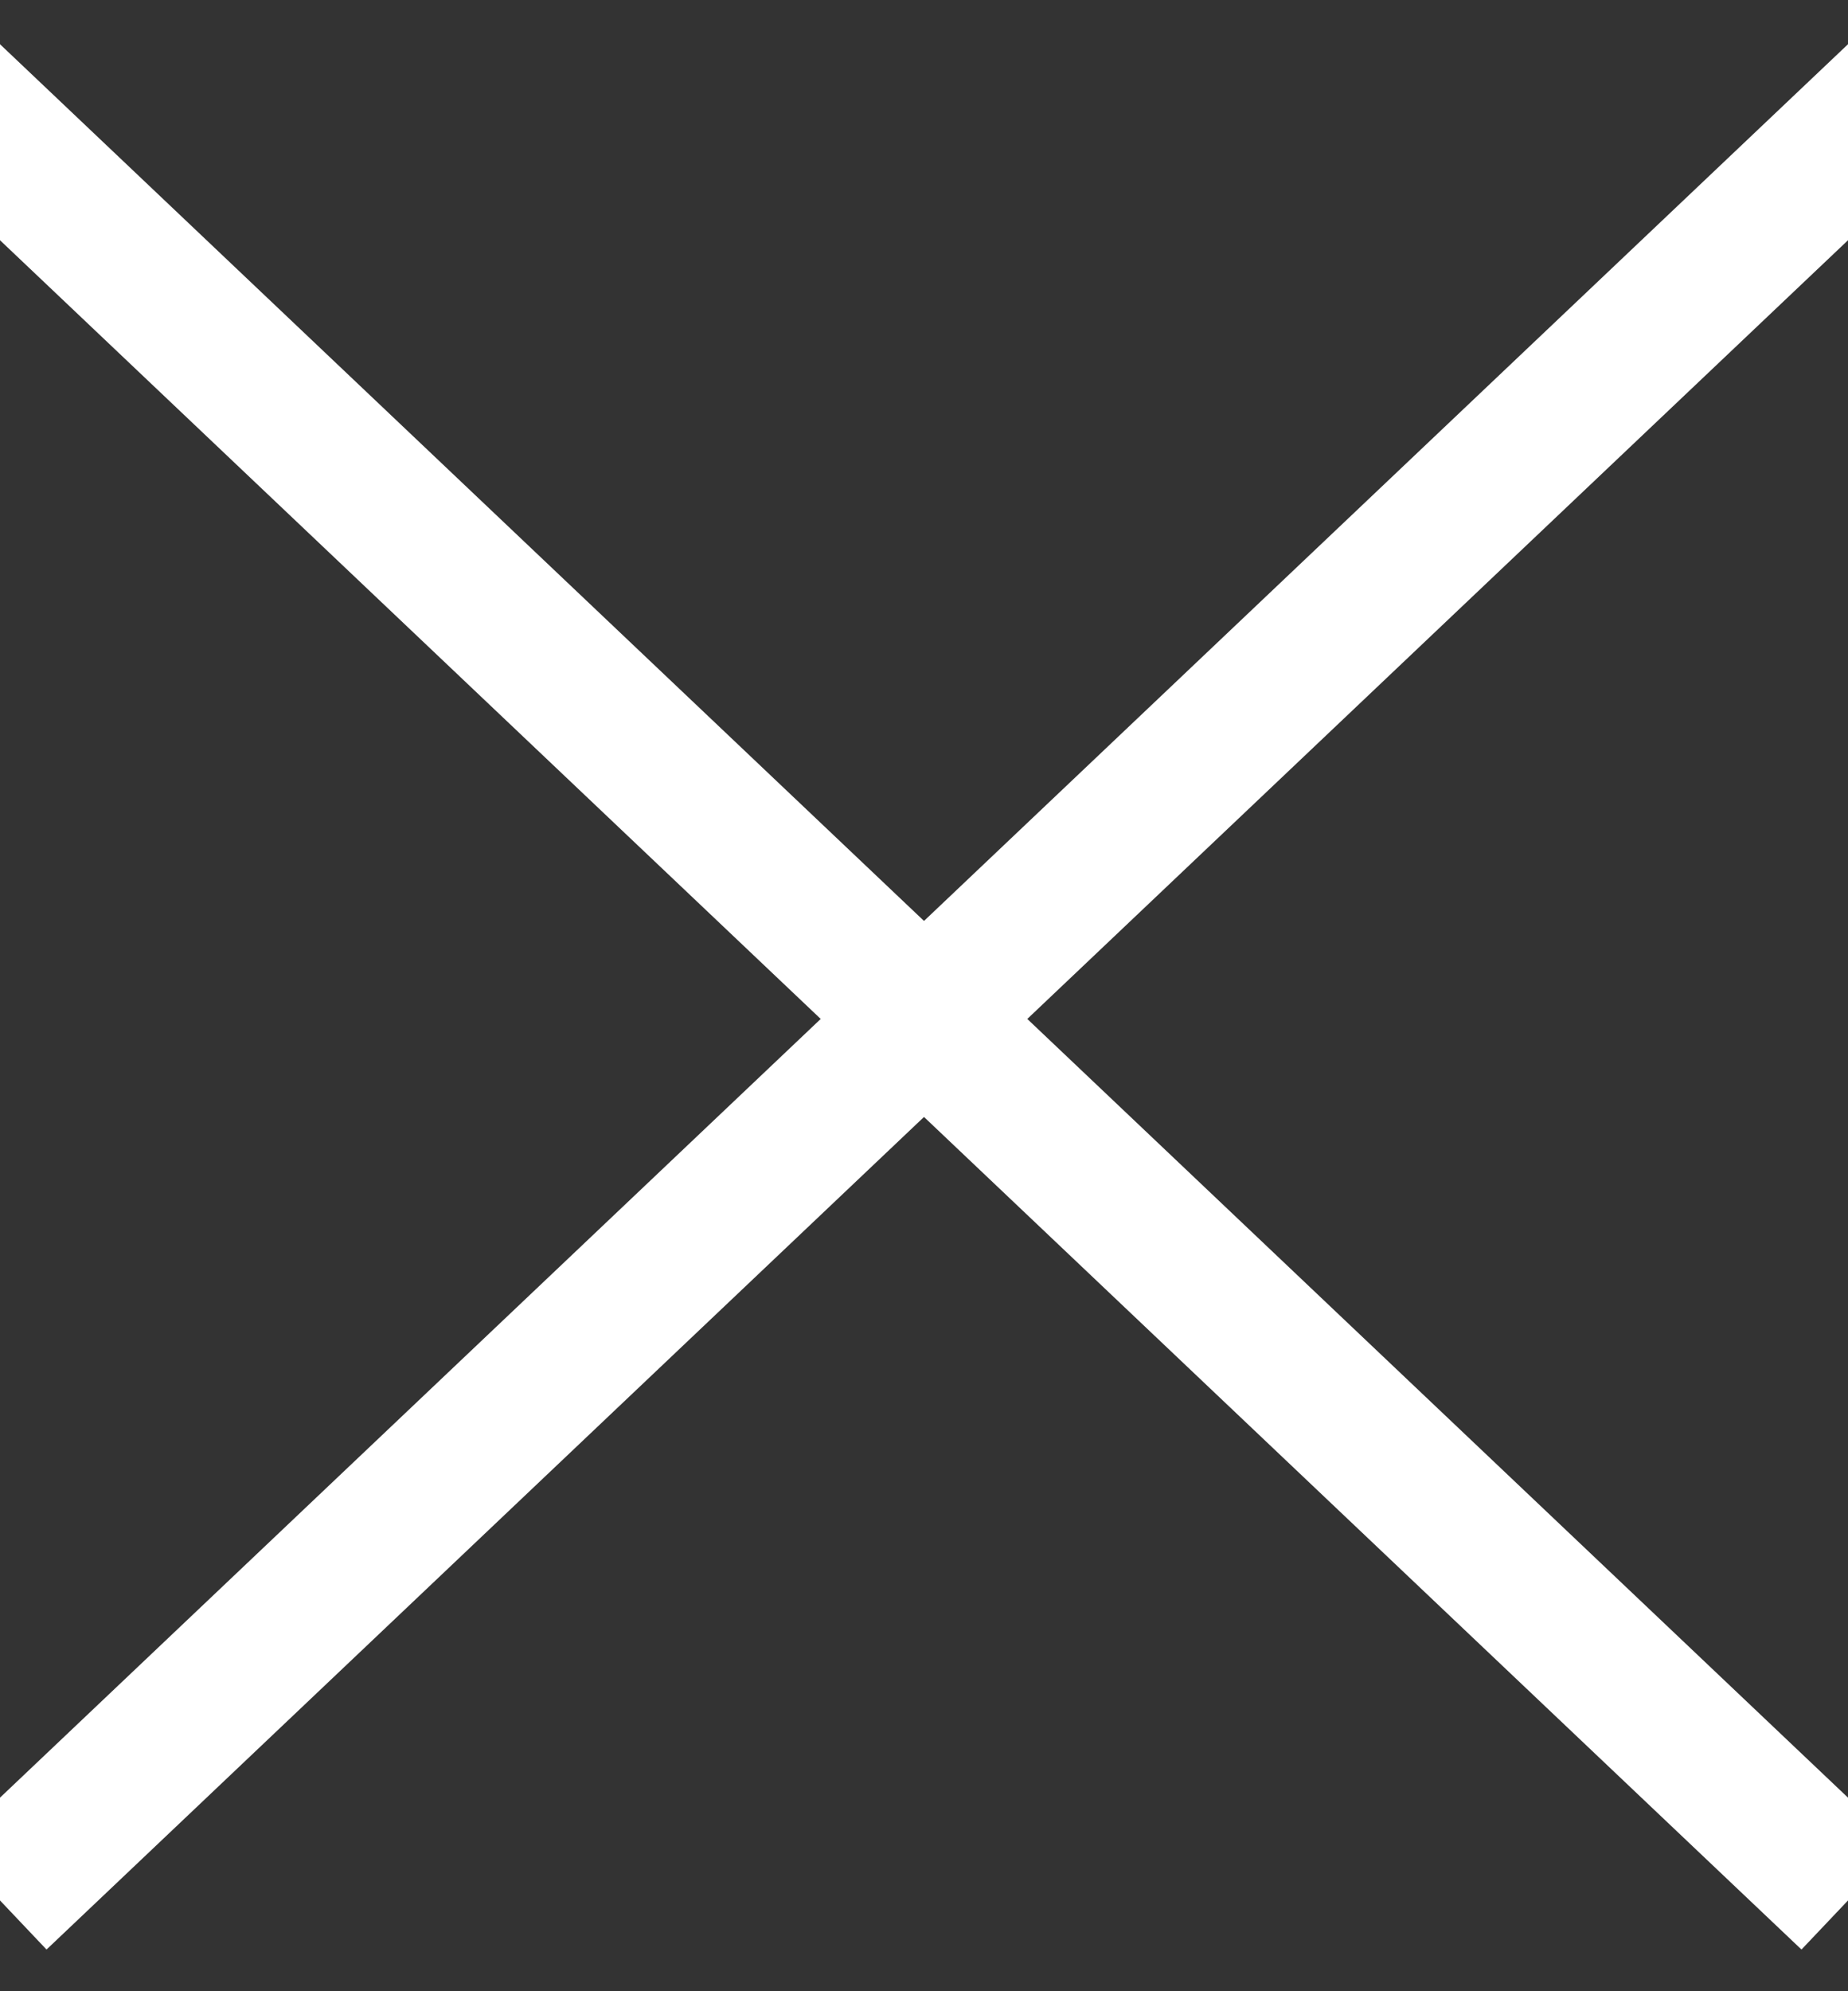 <?xml version="1.0" encoding="UTF-8"?>
<svg width="13px" height="14px" viewBox="0 0 13 14" version="1.1" xmlns="http://www.w3.org/2000/svg" xmlns:xlink="http://www.w3.org/1999/xlink">
    <rect x="0" y="0" width="13" height="14" fill="#333333" stroke="none"/>
    <!-- Generator: sketchtool 55.1 (78136) - https://sketchapp.com -->
    <title>B982DC28-D1C9-4E6E-9884-4C8CDB044CF4</title>
    <desc>Created with sketchtool.</desc>
    <g id="Homepage" stroke="none" stroke-width="1" fill="none" fill-rule="evenodd" stroke-linecap="square">
        <g id="Fincad-Inside-Page" transform="translate(-1146, -570)" stroke="white">
            <g id="Group-9" transform="translate(1146, 571)">
                <path d="M0,0 L12.654,12" id="Line-10"></path>
                <path d="M0,0 L12.654,12" id="Line-10-Copy" transform="translate(6.5, 6) scale(-1, 1) translate(-6.5, -6) "></path>
            </g>
        </g>
    </g>
</svg>
